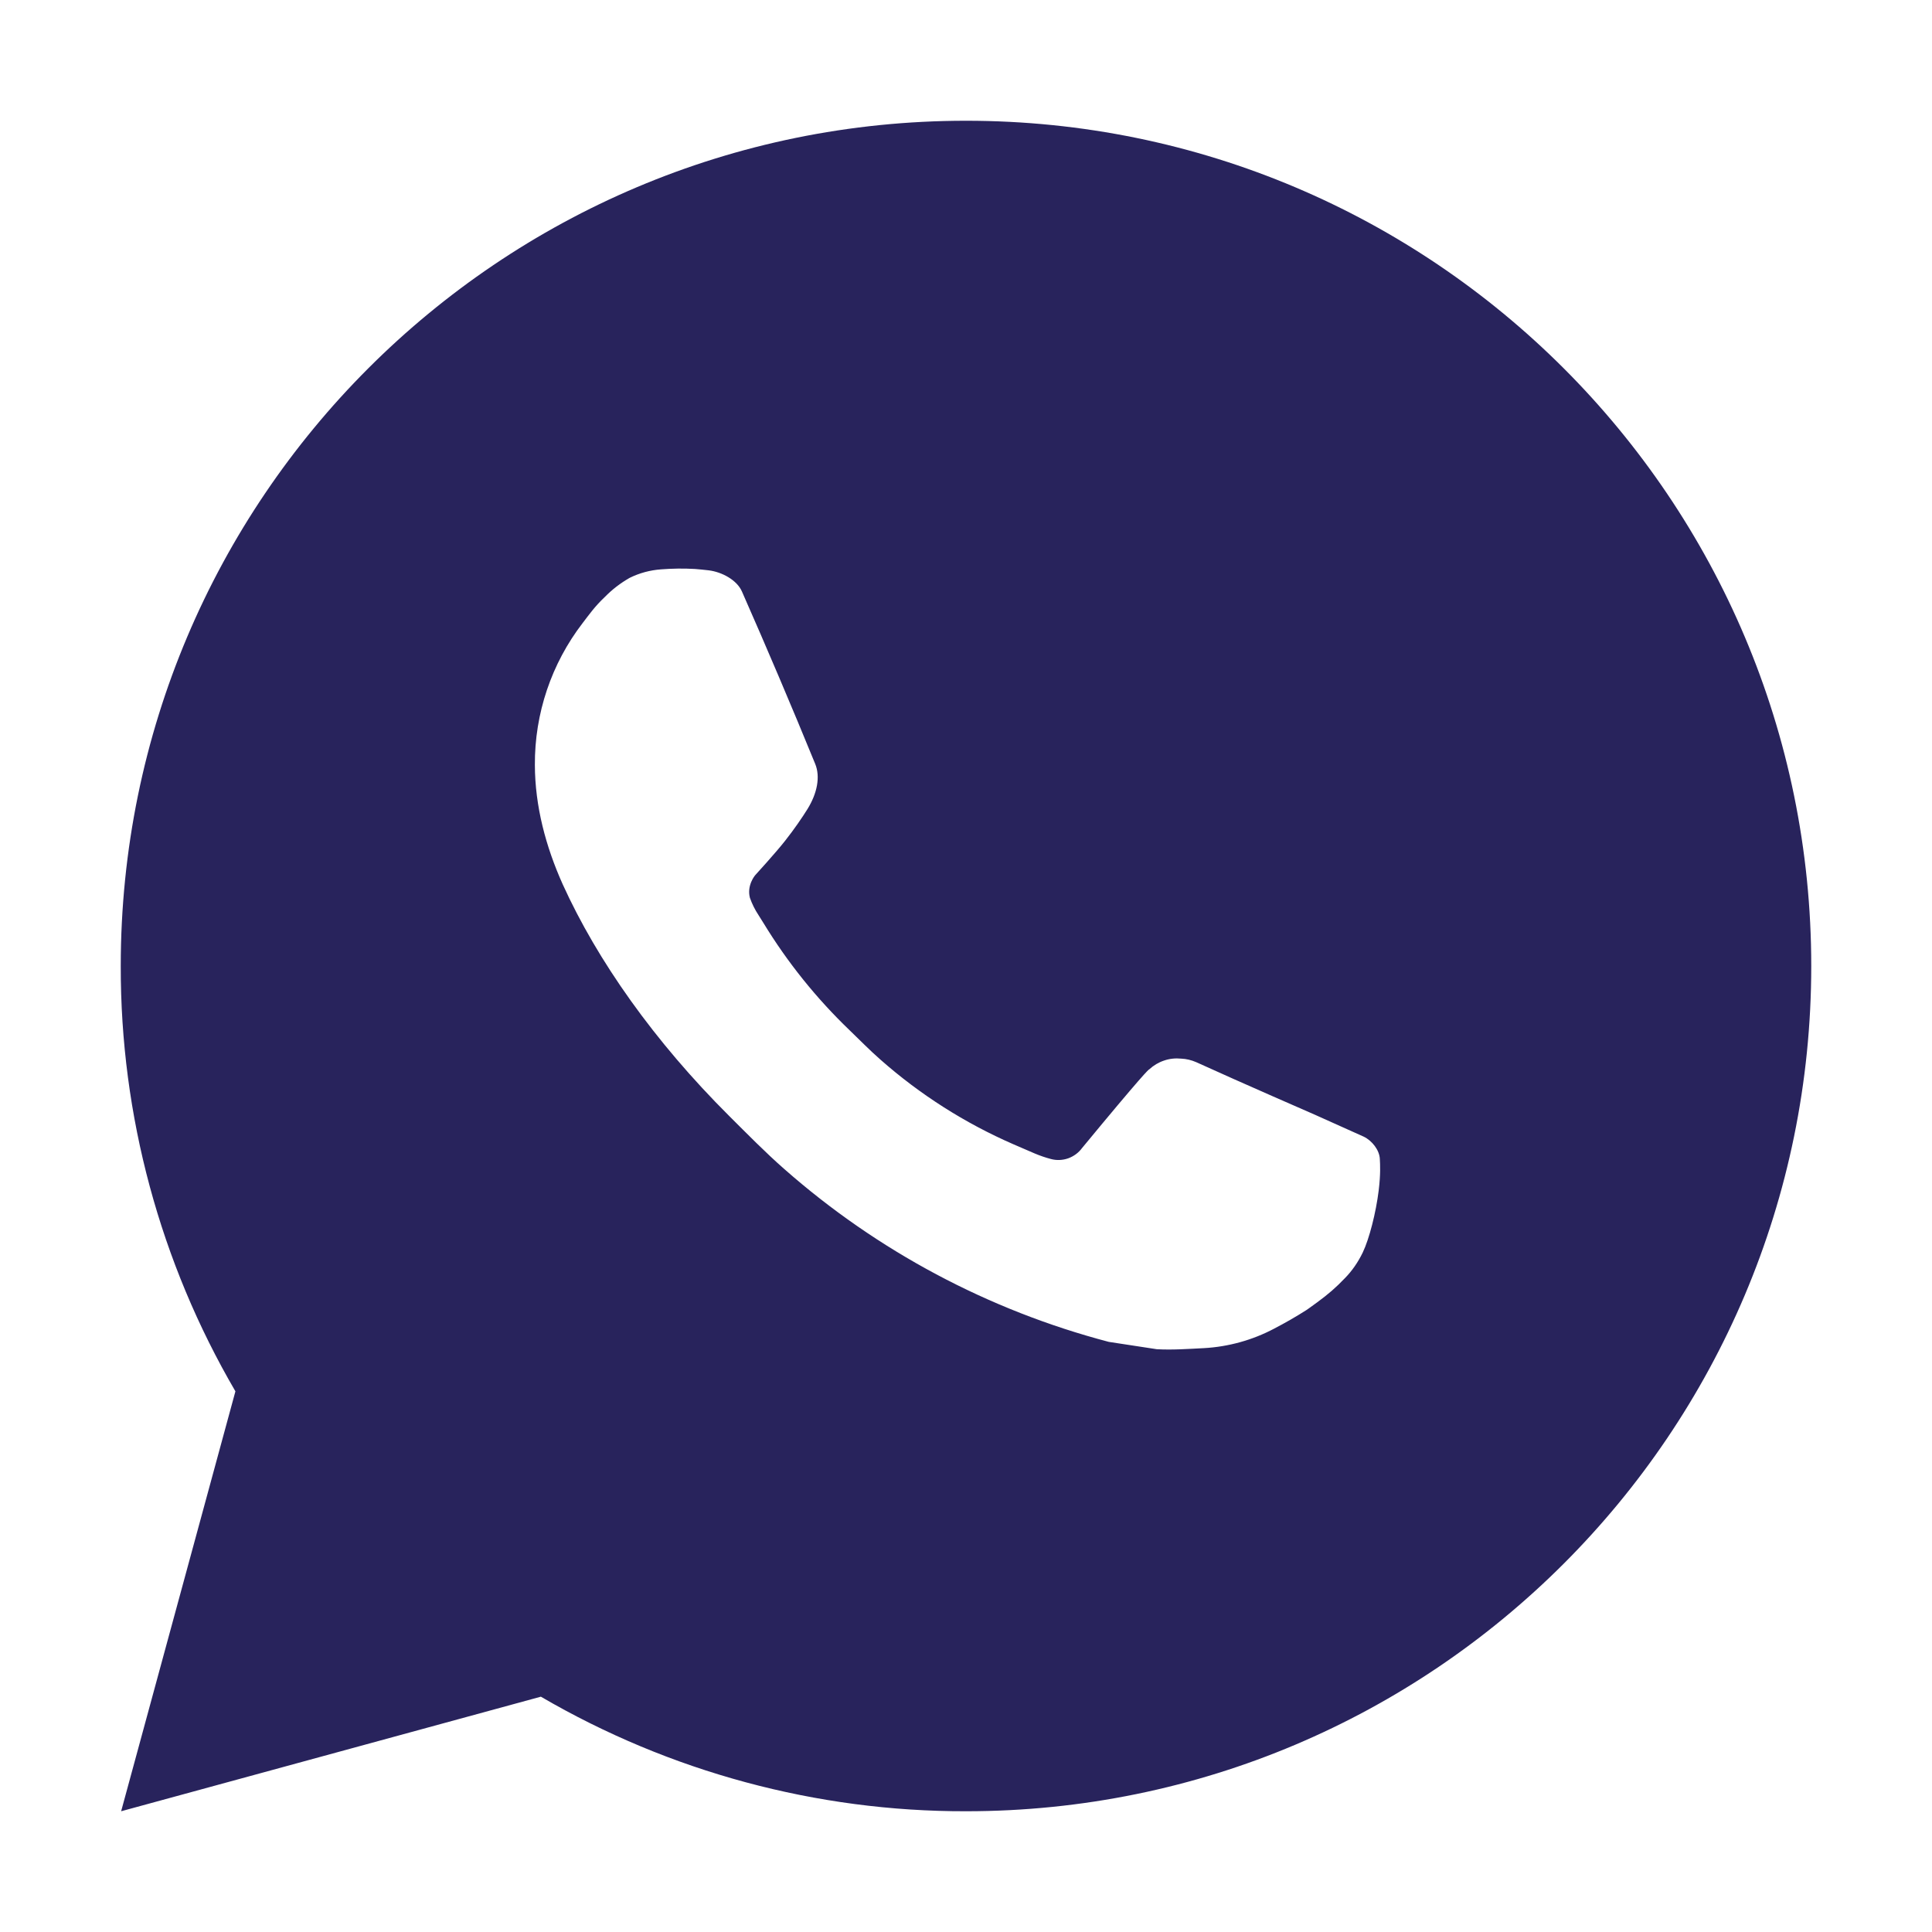 <?xml version="1.0" encoding="UTF-8"?> <svg xmlns="http://www.w3.org/2000/svg" width="20" height="20" viewBox="0 0 20 20" fill="none"><path d="M10 1.25C14.833 1.25 18.75 5.167 18.75 10C18.75 14.833 14.833 18.75 10 18.75C8.454 18.753 6.935 18.343 5.599 17.564L1.254 18.75L2.437 14.403C1.657 13.067 1.247 11.547 1.25 10C1.25 5.167 5.167 1.25 10 1.25ZM7.018 5.888L6.843 5.894C6.73 5.902 6.619 5.932 6.518 5.982C6.423 6.036 6.336 6.103 6.26 6.181C6.155 6.28 6.096 6.366 6.032 6.449C5.708 6.87 5.534 7.387 5.537 7.918C5.538 8.346 5.65 8.764 5.825 9.154C6.183 9.943 6.772 10.779 7.549 11.553C7.736 11.739 7.92 11.927 8.118 12.101C9.083 12.951 10.234 13.564 11.478 13.891L11.975 13.967C12.137 13.976 12.299 13.964 12.461 13.956C12.716 13.942 12.965 13.873 13.19 13.754C13.305 13.694 13.417 13.63 13.525 13.561C13.525 13.561 13.562 13.536 13.635 13.482C13.753 13.395 13.825 13.333 13.924 13.23C13.997 13.155 14.058 13.067 14.107 12.966C14.175 12.824 14.244 12.552 14.272 12.325C14.293 12.152 14.287 12.057 14.284 11.998C14.28 11.905 14.203 11.808 14.118 11.767L13.608 11.538C13.608 11.538 12.847 11.207 12.382 10.995C12.333 10.974 12.281 10.961 12.228 10.959C12.168 10.953 12.107 10.959 12.05 10.979C11.993 10.998 11.941 11.029 11.897 11.07C11.893 11.068 11.834 11.118 11.201 11.885C11.165 11.934 11.115 11.97 11.058 11.991C11 12.011 10.938 12.014 10.879 11.998C10.822 11.983 10.767 11.964 10.712 11.941C10.604 11.895 10.566 11.878 10.492 11.846C9.989 11.627 9.524 11.331 9.114 10.969C9.003 10.872 8.901 10.767 8.796 10.666C8.452 10.336 8.152 9.963 7.904 9.556L7.852 9.473C7.815 9.417 7.785 9.357 7.763 9.294C7.729 9.165 7.816 9.062 7.816 9.062C7.816 9.062 8.029 8.829 8.128 8.703C8.224 8.581 8.305 8.462 8.358 8.377C8.461 8.211 8.493 8.04 8.439 7.908C8.194 7.309 7.941 6.714 7.68 6.122C7.628 6.005 7.475 5.921 7.336 5.904C7.288 5.898 7.241 5.894 7.194 5.89C7.076 5.883 6.959 5.885 6.841 5.894L7.018 5.888Z" fill="#28235C"></path></svg> 